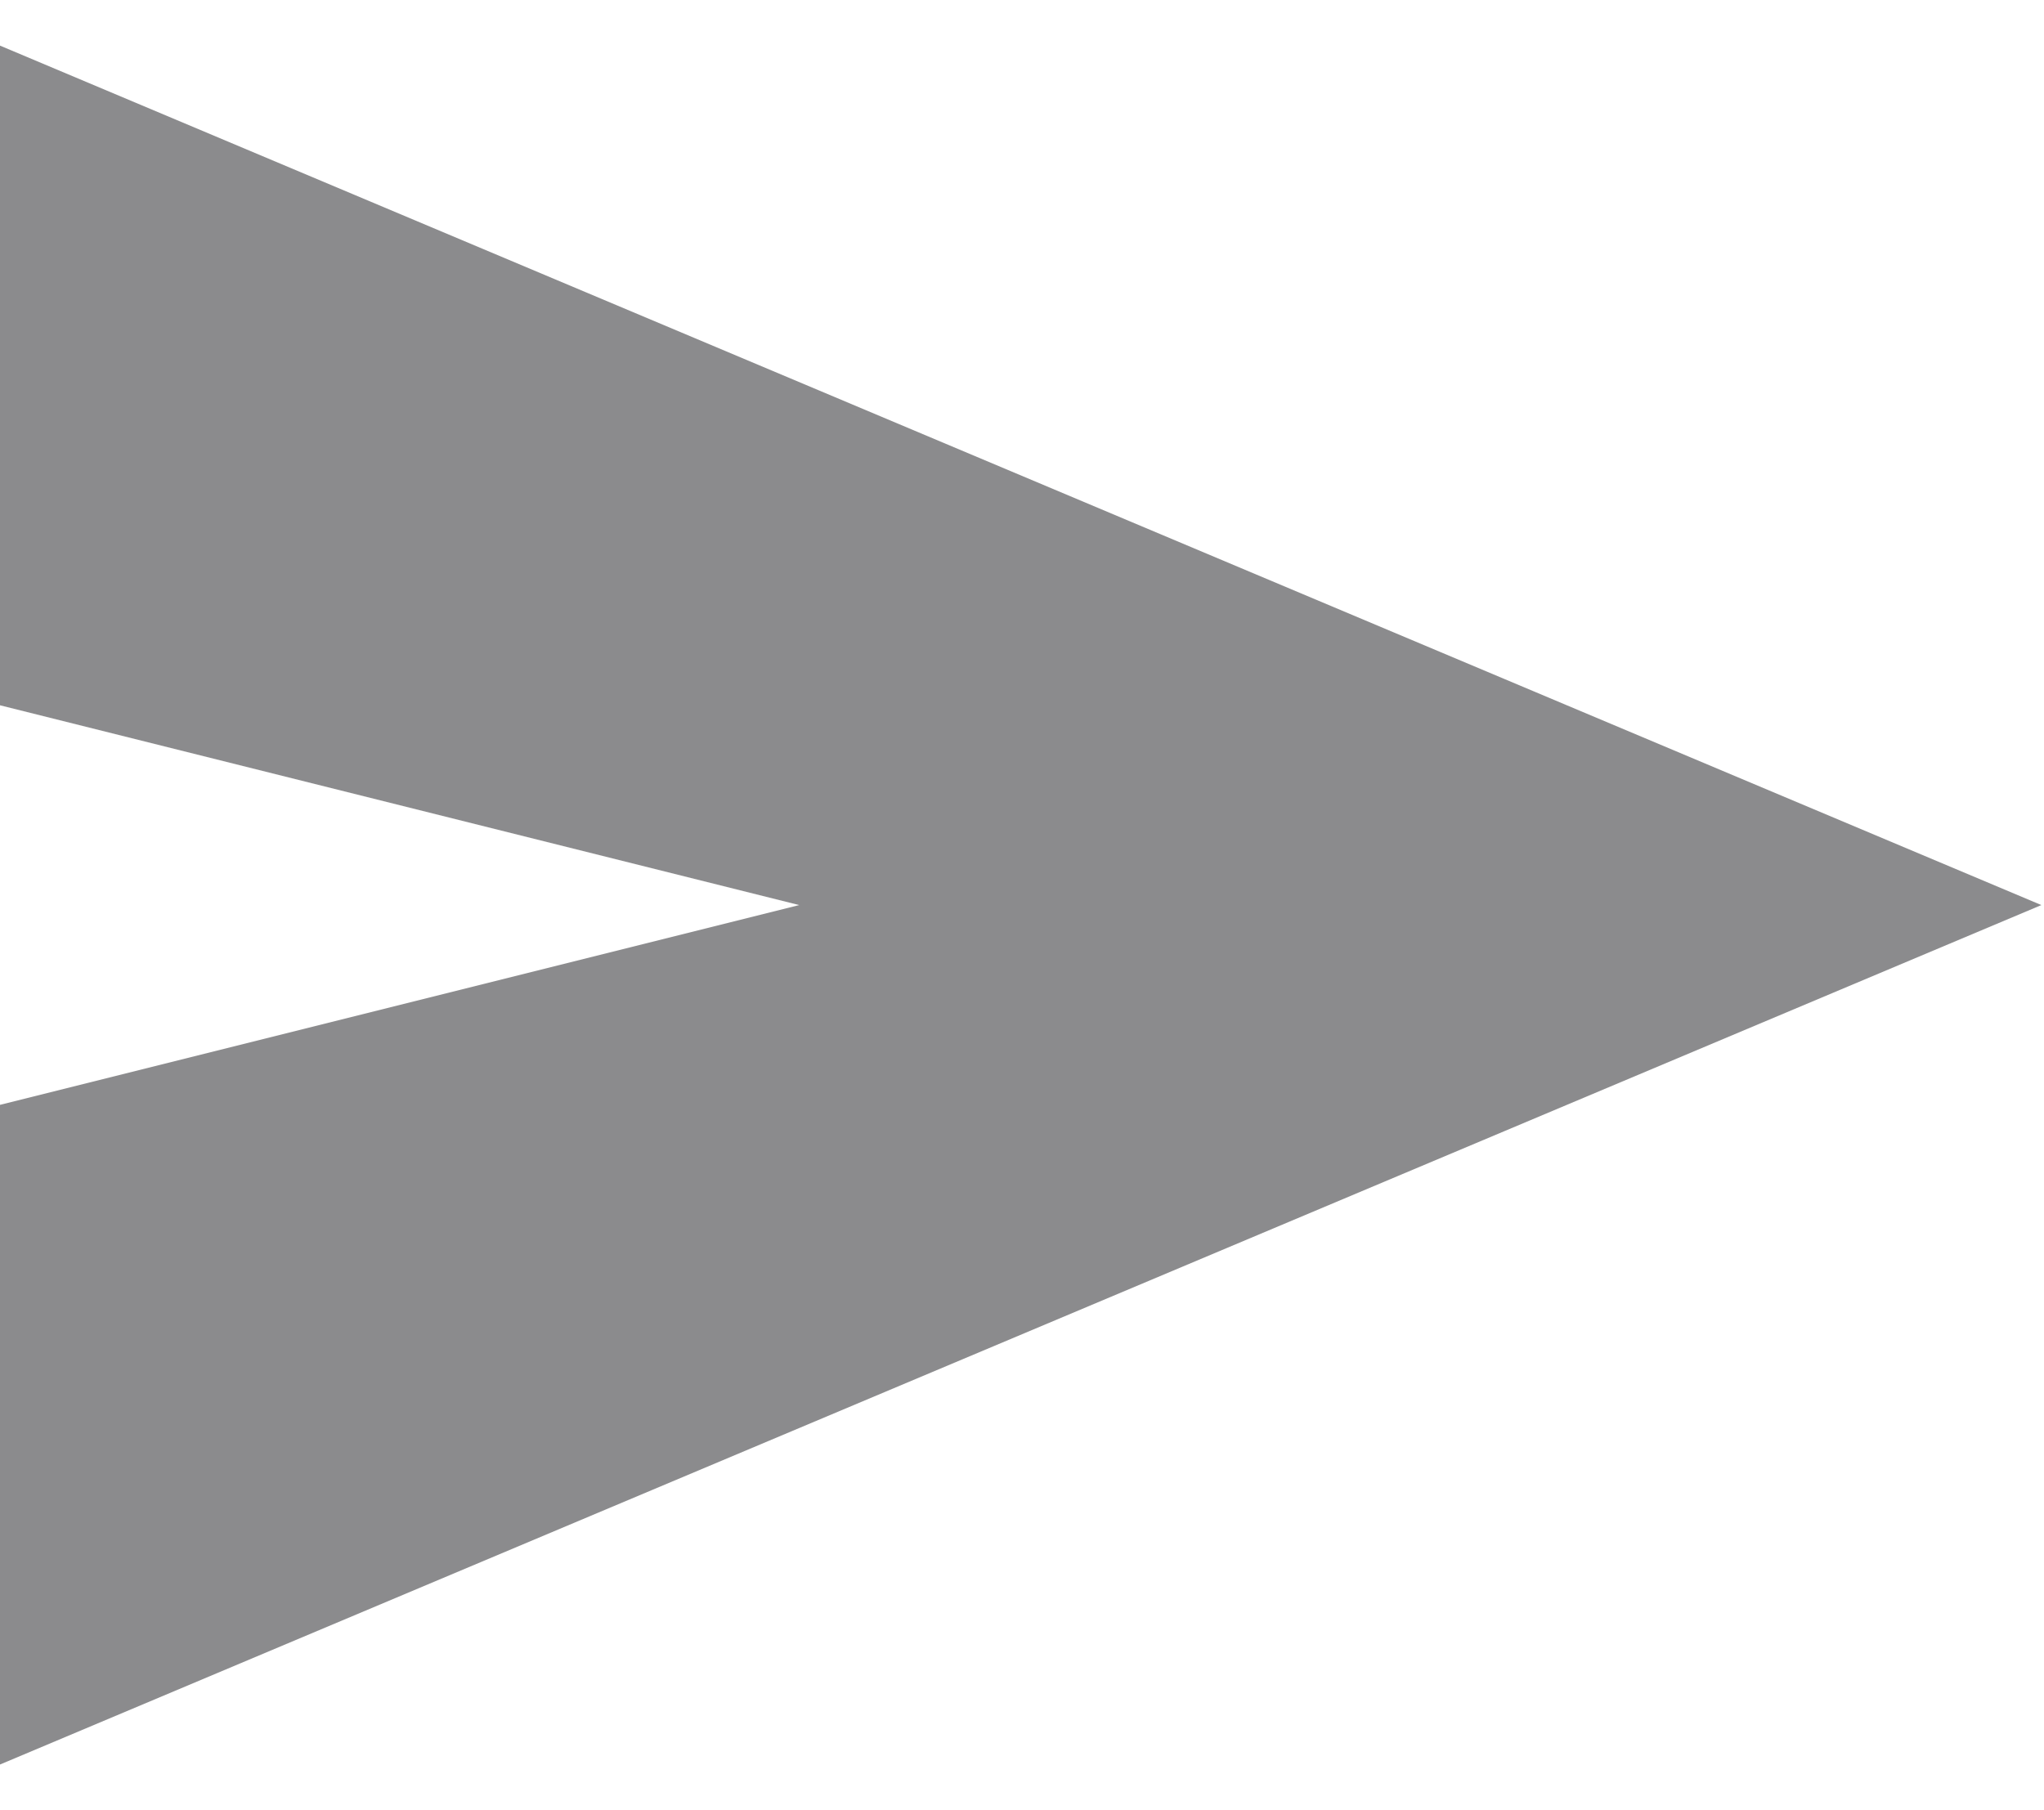 <svg width="586" height="519" viewBox="0 0 586 519" fill="none" xmlns="http://www.w3.org/2000/svg">
<path opacity="0.5" d="M-29.875 518.5L-29.875 324.25L229.125 259.5L-29.875 194.75L-29.875 0.5L585.25 259.5L-29.875 518.5Z" fill="#18191D"/>
</svg>
